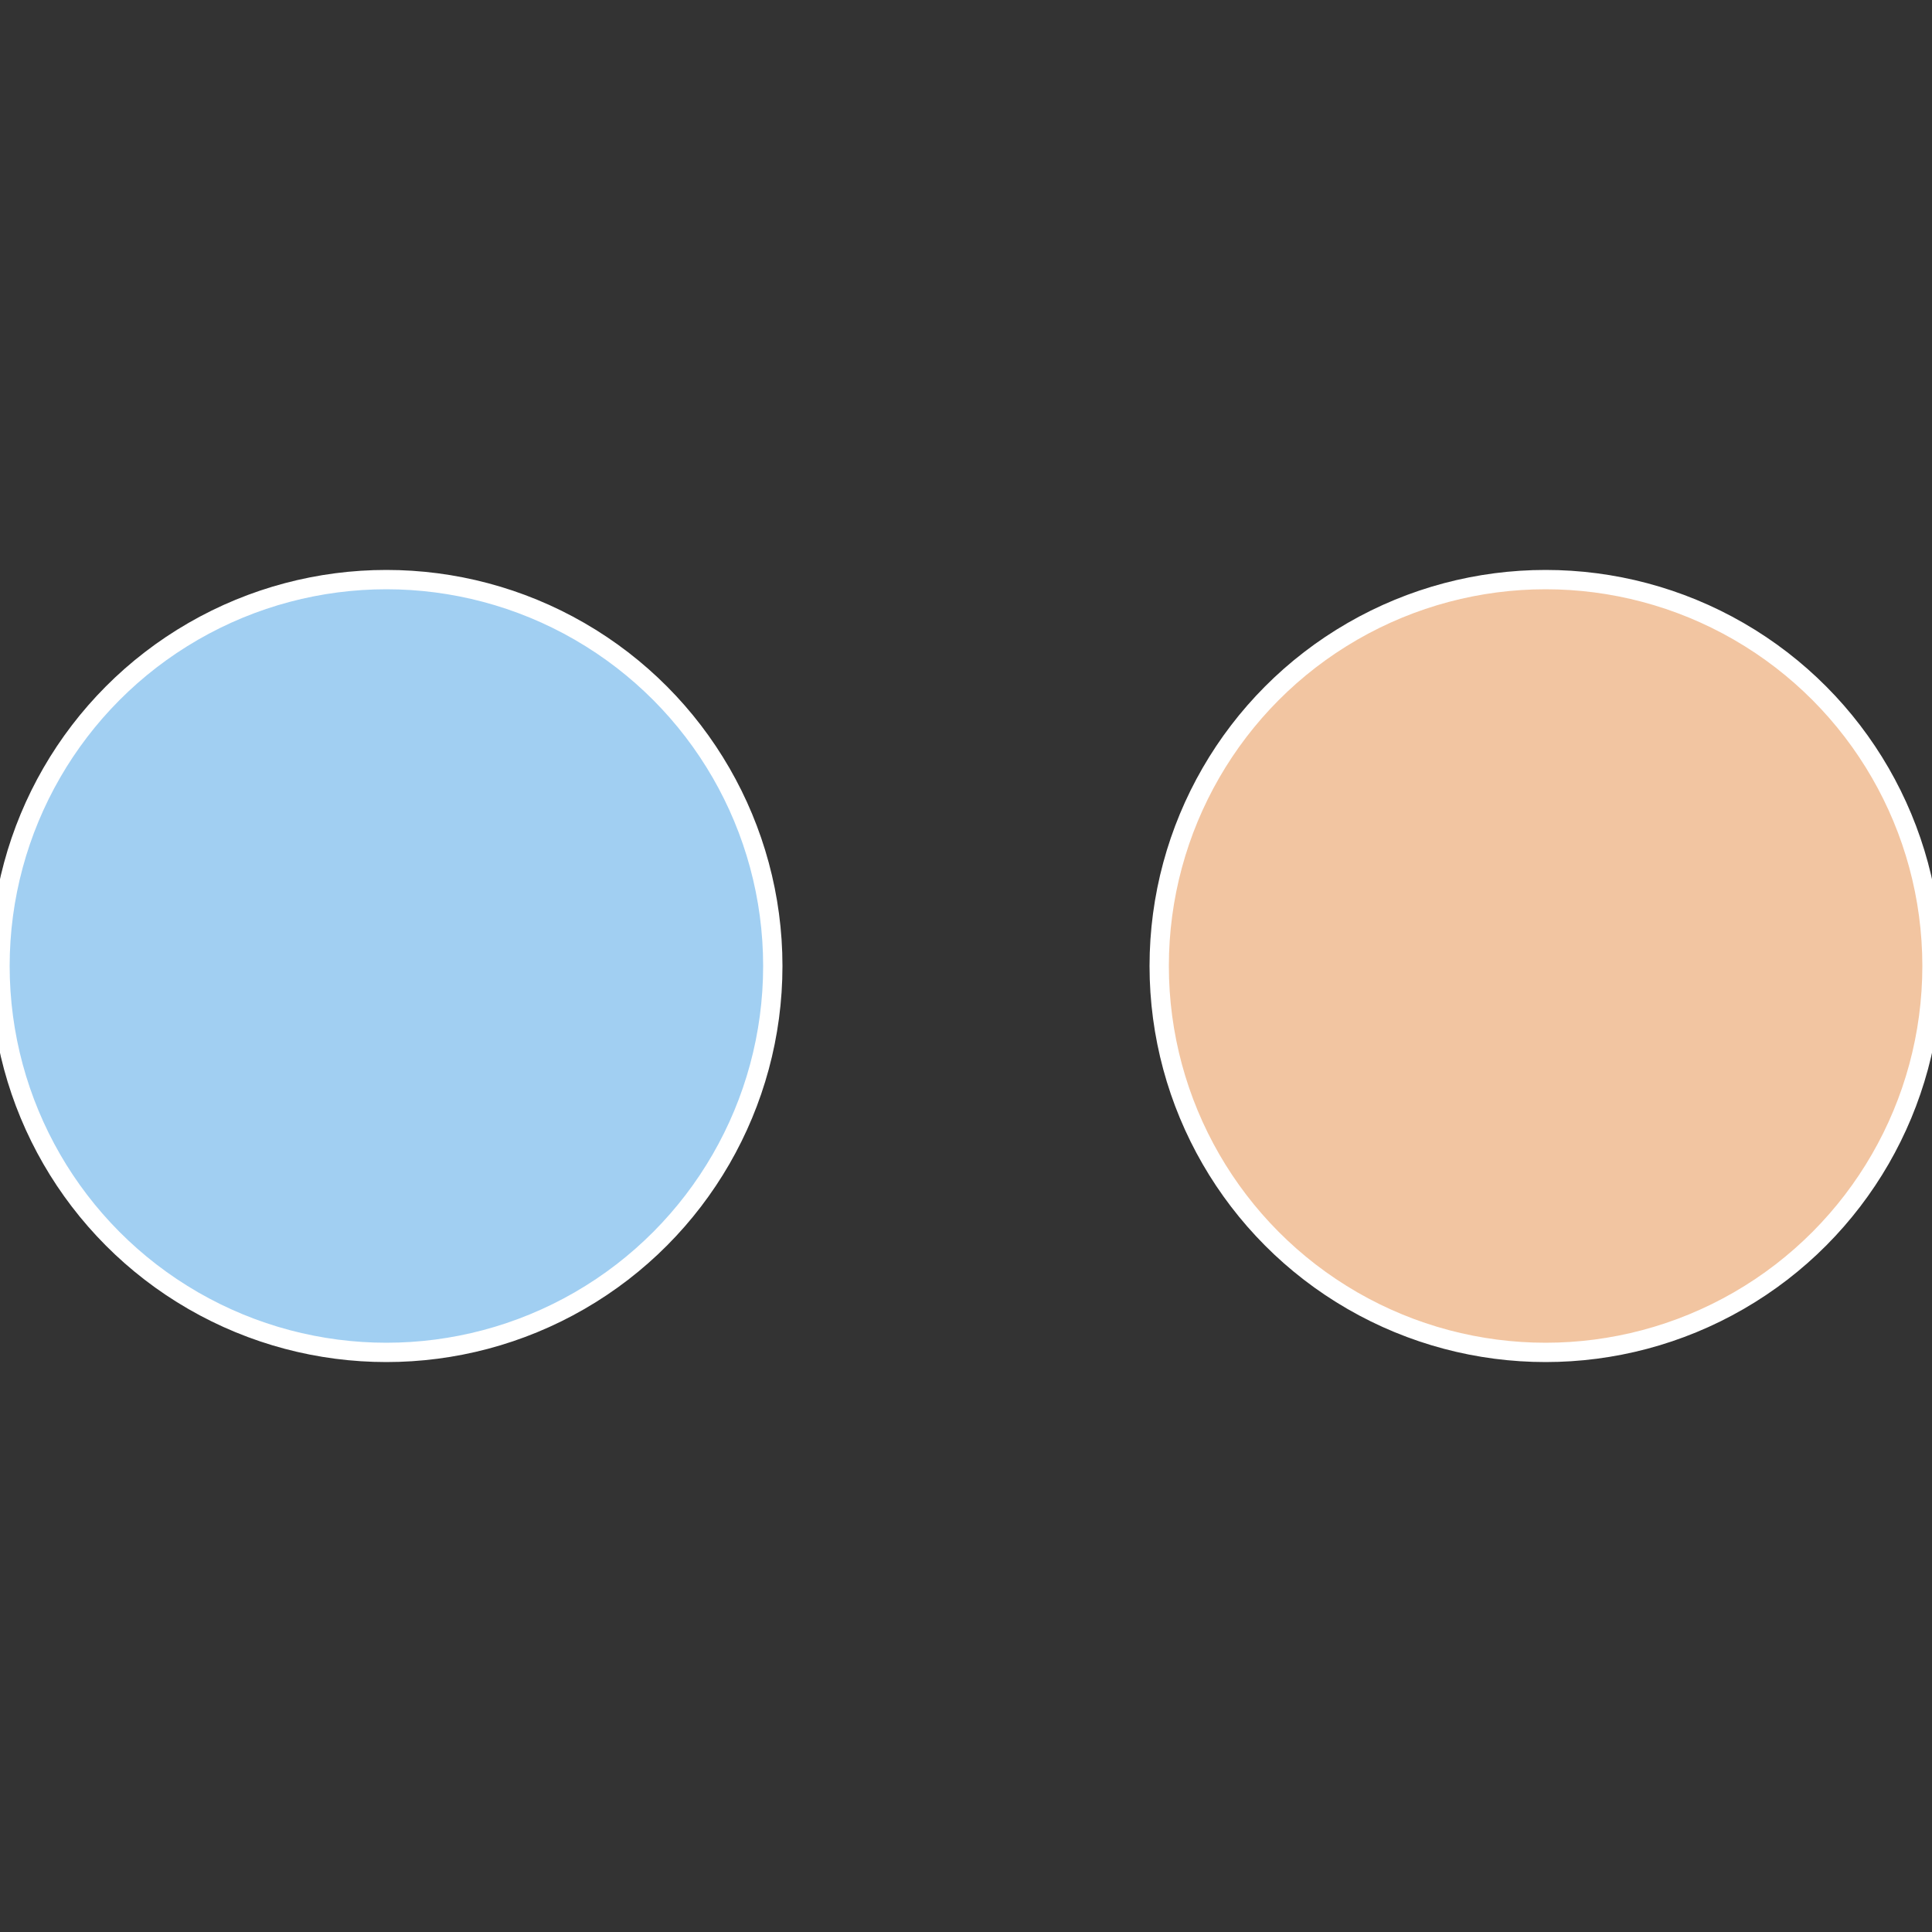 <?xml version="1.0" standalone="no"?>
<svg width="500" height="500" viewBox="-1 -1 2 2" xmlns="http://www.w3.org/2000/svg">
 
                <rect x="-1" y="-1" width="2" height="2" fill="#333333" stroke="none"/>
 
                <circle cx="0.6" cy="0" r="0.4" fill="#f2c5a1" stroke="#fff" stroke-width="1%" />
             
                <circle cx="-0.6" cy="7.3478807948841E-17" r="0.4" fill="#a1cff2" stroke="#fff" stroke-width="1%" />
            </svg>
